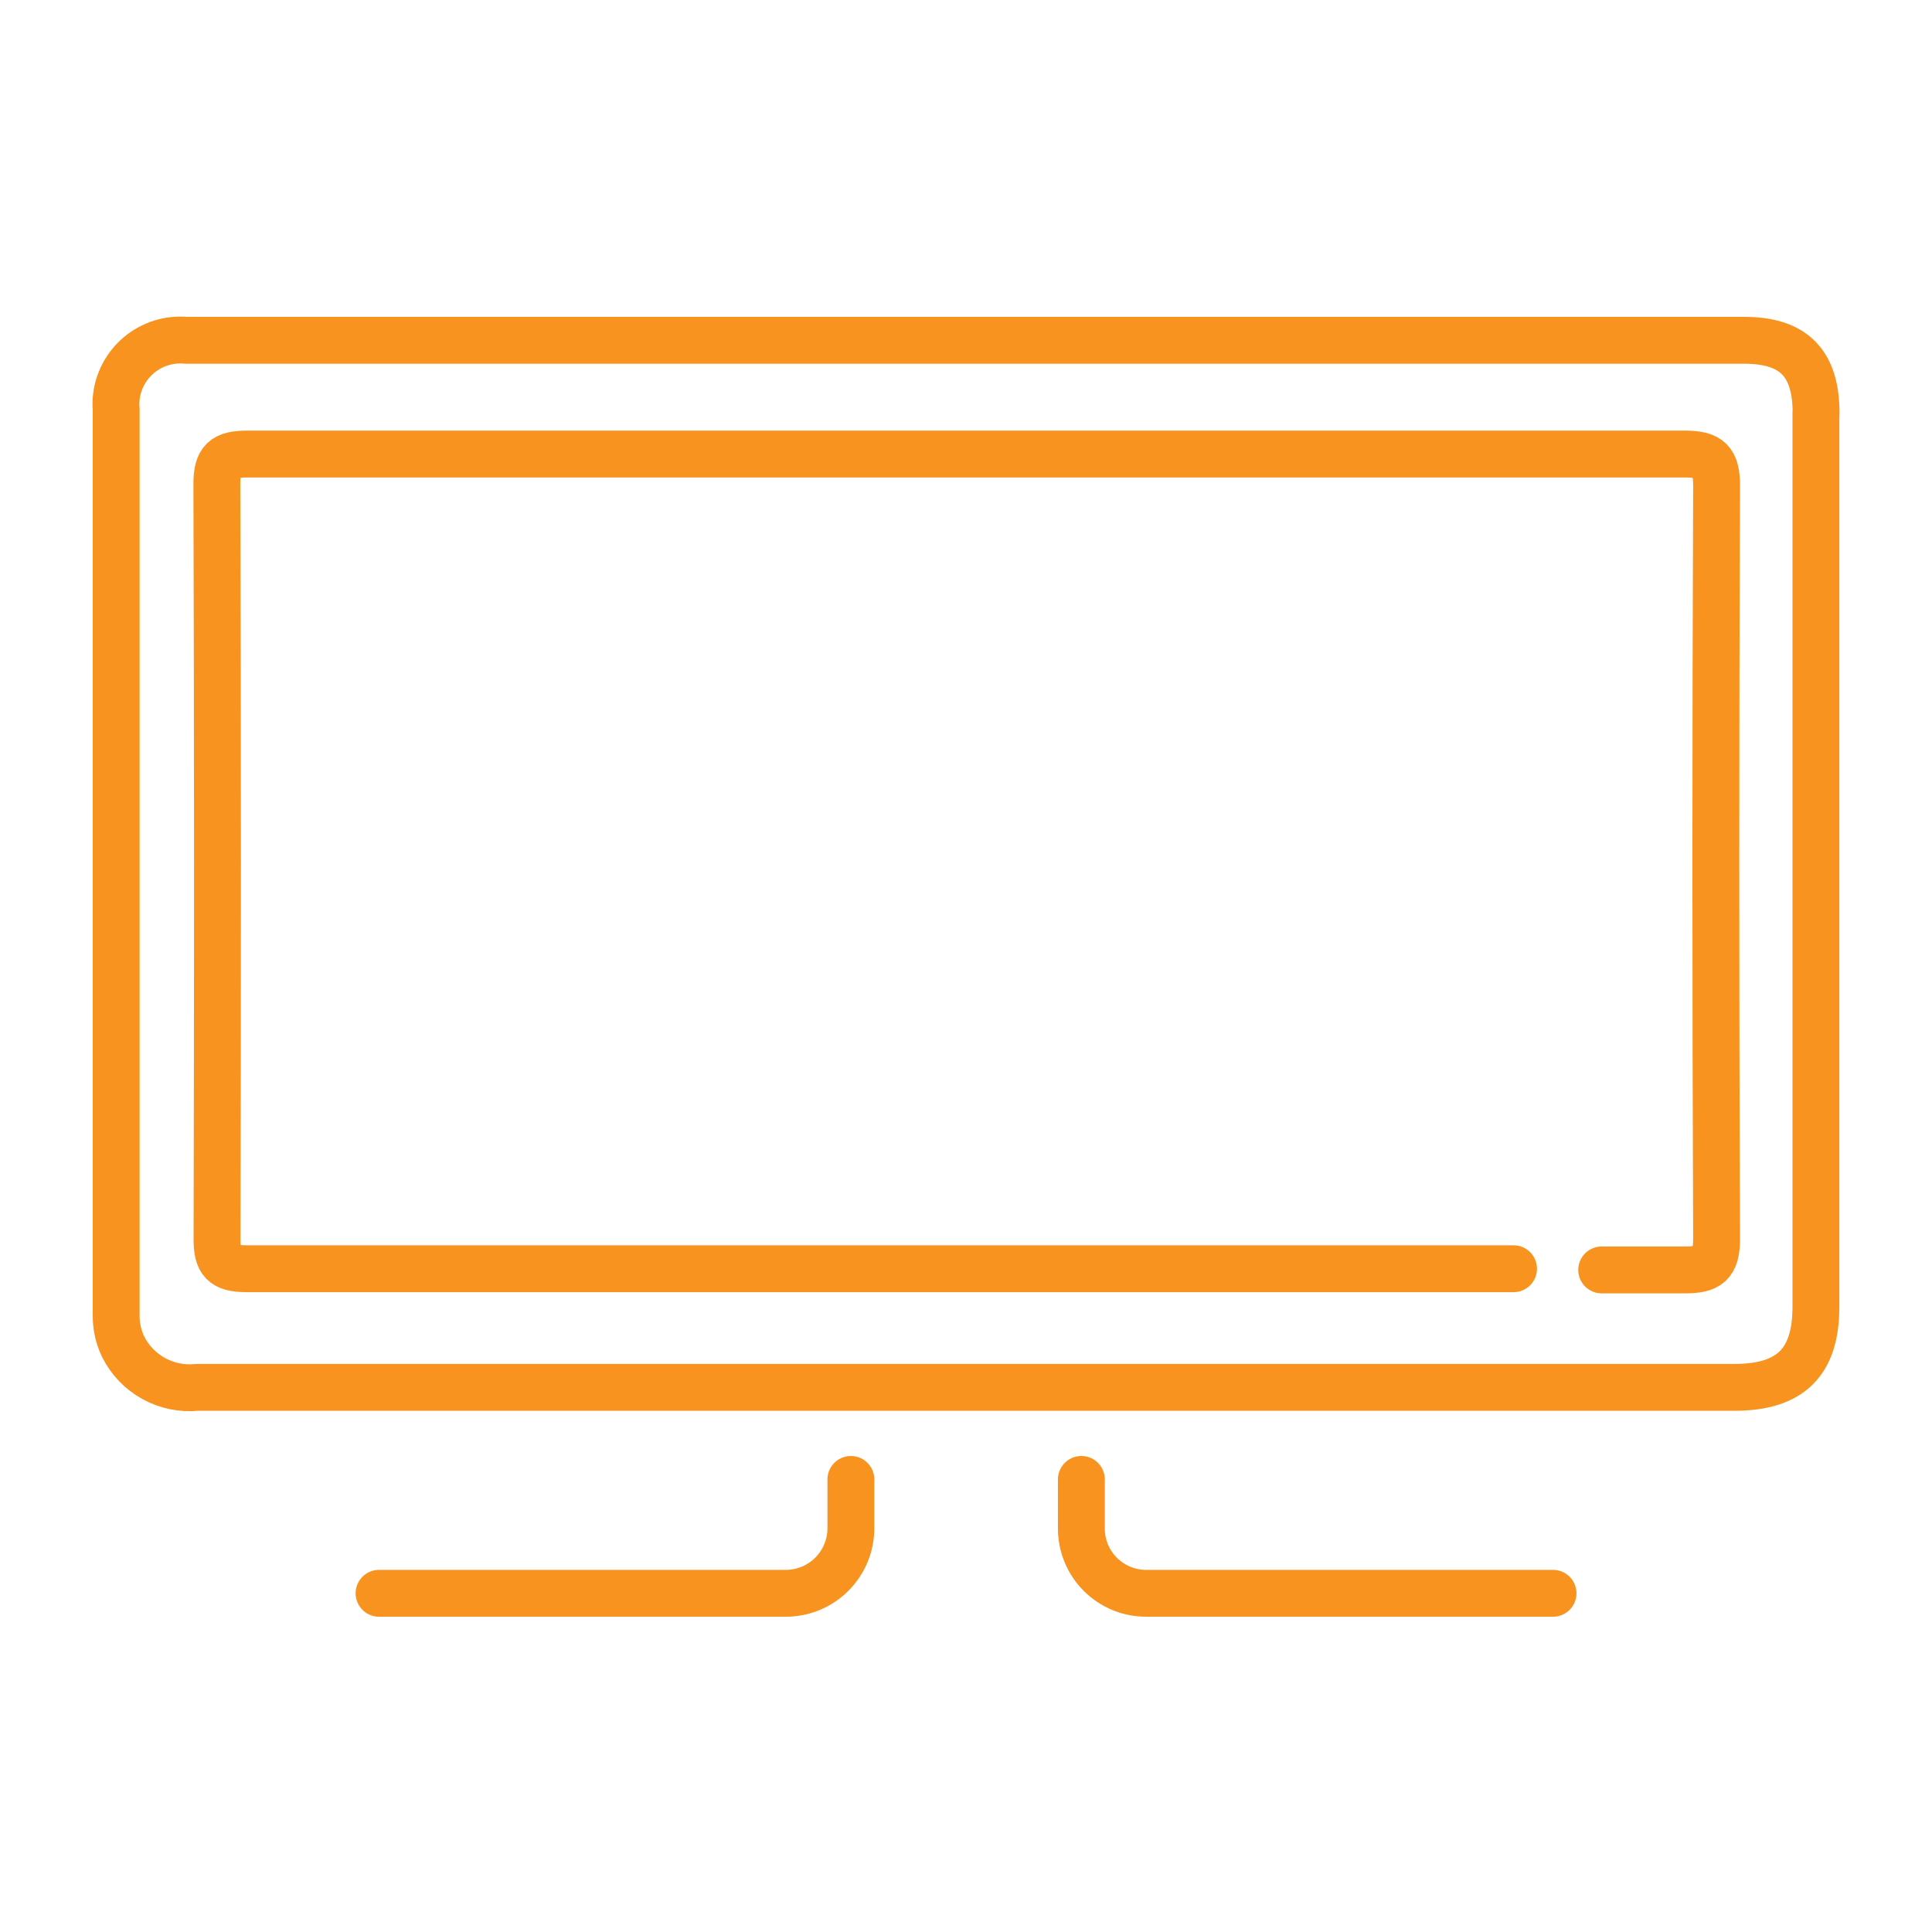 <svg width="1250" height="1250" viewBox="0 0 1250 1250" fill="none" xmlns="http://www.w3.org/2000/svg">
<path d="M979.268 820.867H159.819C144.358 820.867 140.301 816.371 140.41 801.239C140.849 638.877 140.813 476.223 140.301 313.276C140.301 297.705 145.016 293.758 160.148 293.758H1089.91C1106.03 293.758 1110.63 298.254 1110.63 314.373C1109.98 476.662 1109.98 639.023 1110.63 801.458C1110.63 817.907 1105.37 821.745 1089.69 821.635H1036.29" stroke="#F7931E" stroke-width="30.32" stroke-linecap="round" stroke-linejoin="round"/>
<path d="M1175 267.324C1175 234.976 1160.53 220.173 1128.51 220.173H120.452C115.001 219.675 109.506 220.256 104.28 221.882C99.054 223.509 94.2 226.149 89.994 229.652C85.788 233.154 82.314 237.452 79.77 242.298C77.225 247.143 75.661 252.443 75.165 257.894C74.945 260.191 74.945 262.505 75.165 264.802V850.906C75.073 857.877 76.573 864.778 79.551 871.082C83.888 879.881 90.816 887.14 99.403 891.884C107.989 896.629 117.822 898.63 127.58 897.619H1122.15C1158.55 897.619 1174.89 881.28 1174.89 845.533V267.324" stroke="#F7931E" stroke-width="30.32" stroke-linecap="round" stroke-linejoin="round"/>
<path d="M550.522 957.176V988.756C550.522 999.924 546.086 1010.63 538.189 1018.53C530.293 1026.43 519.583 1030.86 508.415 1030.86H245.244" stroke="#F7931E" stroke-width="30.32" stroke-linecap="round" stroke-linejoin="round"/>
<path d="M699.645 957.176V988.756C699.616 994.285 700.682 999.764 702.781 1004.88C704.88 1009.99 707.971 1014.64 711.875 1018.56C715.779 1022.47 720.419 1025.57 725.528 1027.69C730.638 1029.8 736.114 1030.88 741.643 1030.86H1004.81" stroke="#F7931E" stroke-width="30.32" stroke-linecap="round" stroke-linejoin="round"/>
</svg>
